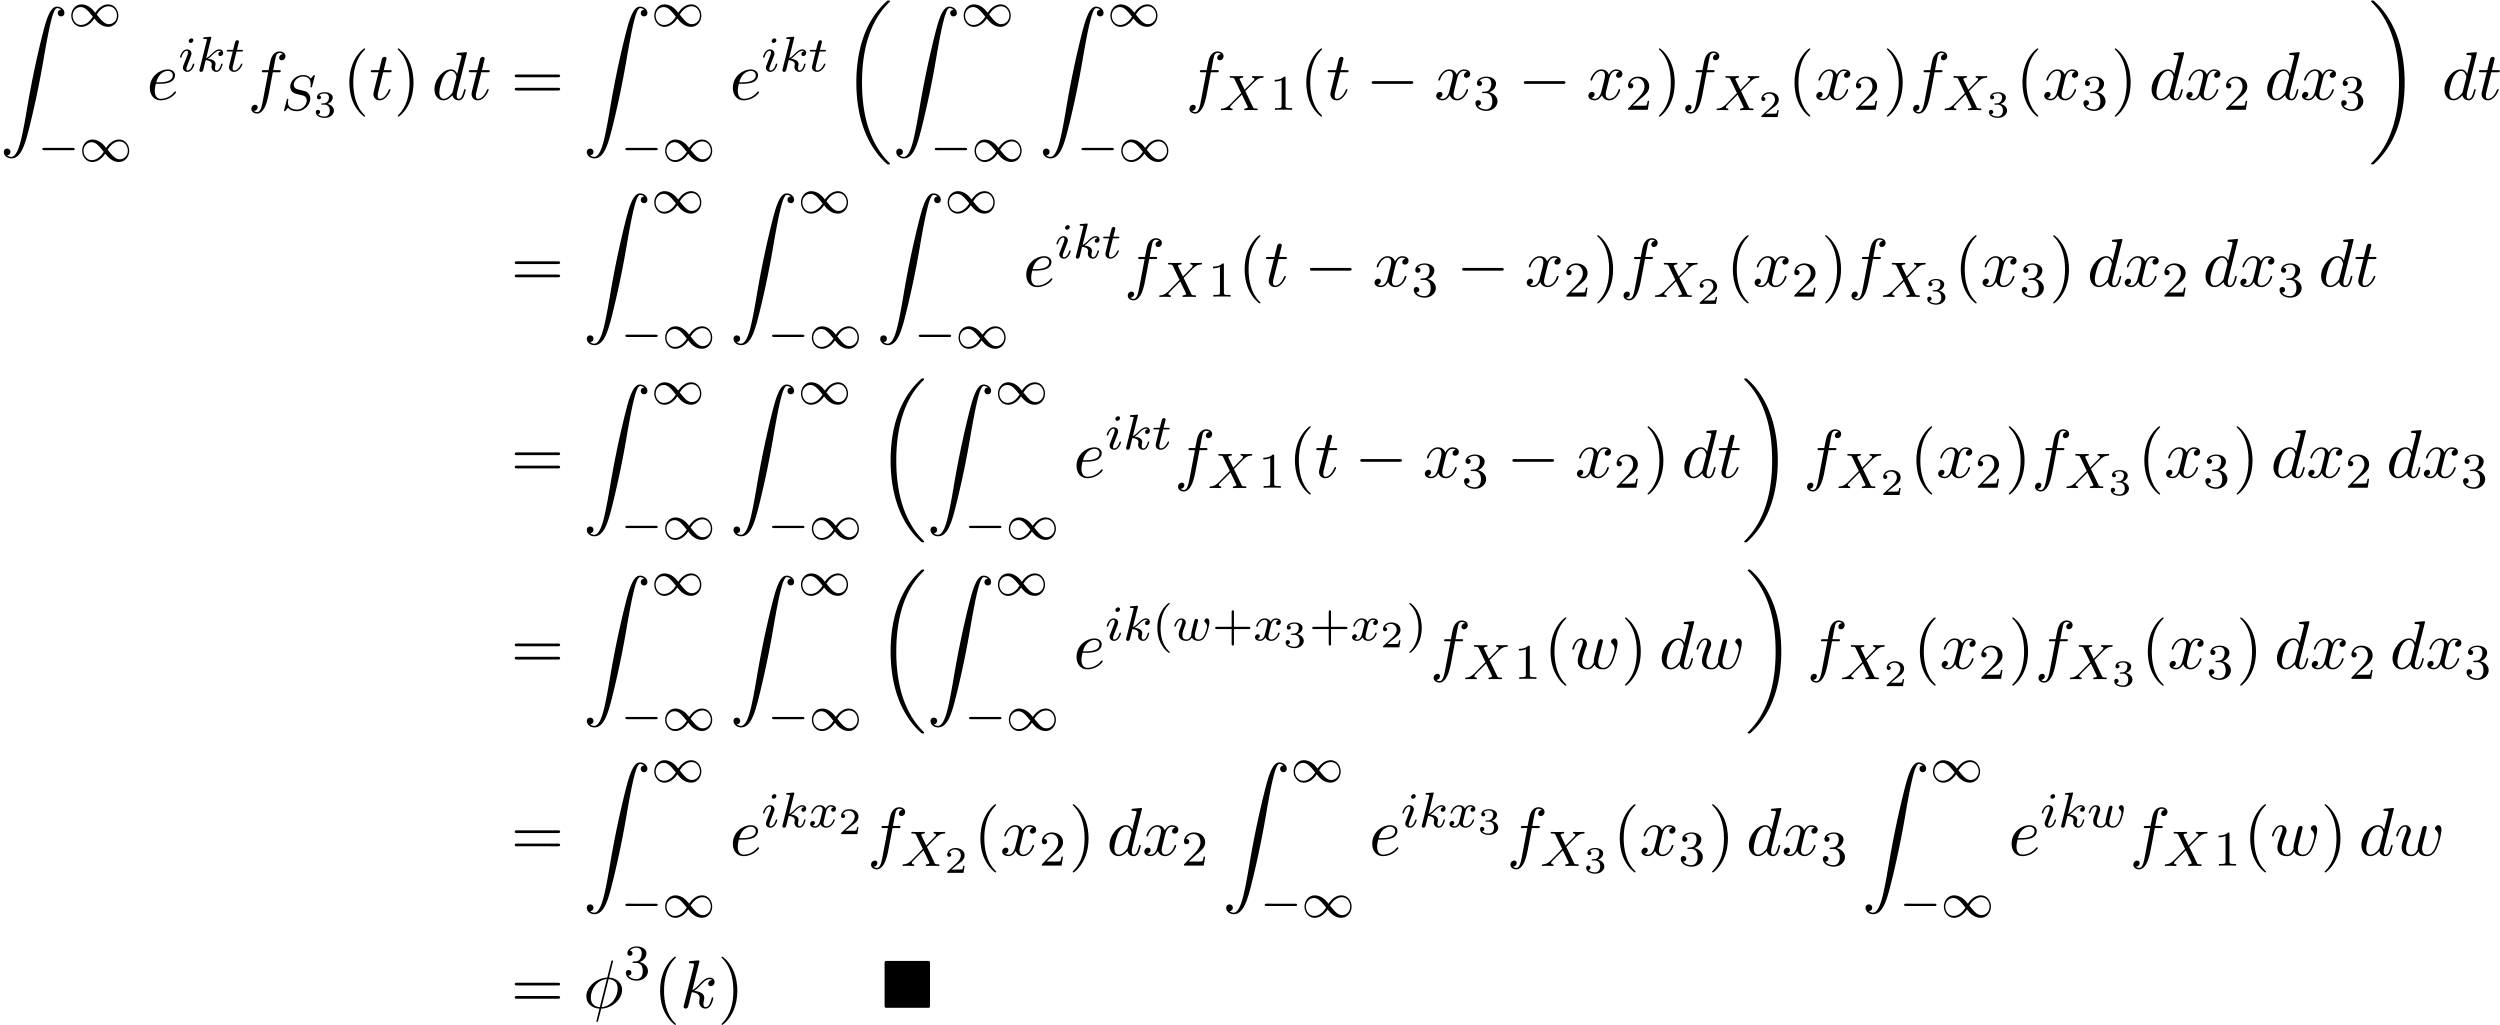 <svg xmlns="http://www.w3.org/2000/svg" xmlns:xlink="http://www.w3.org/1999/xlink" width="668" height="274" viewBox="1872.02 1483.128 399.303 163.786"><defs><path id="g7-40" d="M2.654 1.993c.064 0 .16 0 .16-.096 0-.032-.009-.04-.112-.144C1.61.725 1.339-.757 1.339-1.993c0-2.295.948-3.37 1.355-3.738.111-.103.12-.111.12-.15s-.032-.097-.112-.097c-.128 0-.526.407-.59.479C1.044-4.384.821-2.95.821-1.993c0 1.786.75 3.22 1.833 3.986"/><path id="g7-41" d="M2.463-1.993c0-.757-.128-1.665-.622-2.606-.39-.733-1.116-1.379-1.26-1.379-.079 0-.103.056-.103.096 0 .032 0 .048.096.144 1.116 1.06 1.37 2.518 1.37 3.745C1.945.295.997 1.38.59 1.745c-.104.104-.112.112-.112.152s.024.096.104.096c.127 0 .526-.407.59-.479C2.24.4 2.462-1.036 2.462-1.993"/><path id="g7-43" d="M3.475-1.81h2.343c.112 0 .287 0 .287-.183s-.175-.183-.287-.183H3.475v-2.351c0-.112 0-.287-.183-.287s-.184.175-.184.287v2.351H.758c-.112 0-.288 0-.288.183s.176.184.287.184h2.351V.542c0 .112 0 .287.184.287s.183-.175.183-.287z"/><path id="g7-49" d="M2.503-5.077c0-.215-.016-.223-.232-.223-.326.319-.749.51-1.506.51v.263c.215 0 .646 0 1.108-.215v4.088c0 .295-.024.391-.781.391H.813V0c.327-.024 1.012-.024 1.37-.024s1.053 0 1.38.024v-.263h-.28c-.756 0-.78-.096-.78-.39z"/><path id="g7-50" d="M2.248-1.626c.127-.12.462-.382.59-.494.494-.454.964-.893.964-1.618 0-.948-.797-1.562-1.794-1.562-.956 0-1.586.725-1.586 1.434 0 .391.311.447.423.447a.41.41 0 0 0 .414-.423c0-.414-.398-.414-.494-.414a1.23 1.23 0 0 1 1.156-.781c.741 0 1.124.63 1.124 1.299 0 .829-.582 1.435-1.523 2.399L.518-.303C.422-.215.422-.199.422 0h3.149l.23-1.427h-.246c-.024.16-.088.558-.184.71-.047.063-.653.063-.78.063H1.17z"/><path id="g7-51" d="M2.016-2.662c.63 0 1.029.462 1.029 1.3 0 .995-.566 1.29-.989 1.29-.438 0-1.036-.16-1.315-.582.287 0 .486-.183.486-.446a.423.423 0 0 0-.438-.438c-.215 0-.438.135-.438.454 0 .757.813 1.251 1.721 1.251 1.06 0 1.801-.733 1.801-1.53 0-.661-.526-1.267-1.339-1.442.63-.224 1.1-.766 1.1-1.403S2.917-5.3 2.088-5.3C1.235-5.3.59-4.838.59-4.232c0 .295.199.422.406.422a.39.39 0 0 0 .407-.406c0-.295-.255-.407-.43-.415.334-.438.948-.462 1.091-.462.207 0 .813.064.813.885 0 .558-.23.892-.343 1.02-.239.247-.422.263-.908.295-.152.008-.215.016-.215.12 0 .111.071.111.207.111z"/><path id="g0-4" d="M7.865-7.113c0-.338-.032-.382-.381-.382H.993c-.338 0-.382.033-.382.382v6.72c0 .35.033.393.393.393h6.469c.36 0 .392-.033.392-.382z"/><path id="g8-40" d="M3.61 2.618c0-.033 0-.054-.185-.24-1.363-1.374-1.712-3.436-1.712-5.105 0-1.898.414-3.797 1.756-5.16.142-.131.142-.153.142-.186 0-.076-.044-.109-.11-.109-.108 0-1.09.742-1.734 2.127-.556 1.2-.687 2.411-.687 3.328 0 .85.12 2.17.72 3.403.655 1.342 1.593 2.051 1.702 2.051.065 0 .109-.032.109-.109"/><path id="g8-41" d="M3.153-2.727c0-.851-.12-2.171-.72-3.404C1.778-7.473.84-8.18.73-8.18c-.066 0-.11.043-.11.108 0 .033 0 .055.208.251C1.9-6.742 2.52-5.007 2.52-2.727c0 1.865-.404 3.785-1.756 5.16-.142.13-.142.152-.142.185 0 .066.043.11.109.11.109 0 1.09-.743 1.734-2.128.557-1.2.688-2.41.688-3.327"/><path id="g8-61" d="M7.495-3.567c.163 0 .37 0 .37-.218s-.207-.219-.36-.219H.971c-.153 0-.36 0-.36.219s.207.218.37.218zm.01 2.116c.153 0 .36 0 .36-.218s-.207-.218-.37-.218H.982c-.164 0-.371 0-.371.218s.207.218.36.218z"/><path id="g3-0" d="M7.19-2.51c.185 0 .38 0 .38-.217s-.195-.218-.38-.218H1.286c-.185 0-.382 0-.382.218s.197.218.382.218z"/><path id="g2-0" d="M5.571-1.81c.128 0 .303 0 .303-.183s-.175-.183-.303-.183H1.004c-.127 0-.303 0-.303.183s.176.184.303.184z"/><path id="g2-49" d="M4.304-2.184c-.47-.566-.534-.63-.813-.837-.367-.279-.853-.494-1.379-.494-.972 0-1.642.853-1.642 1.801C.47-.78 1.132.08 2.08.08c.654 0 1.419-.343 2.08-1.331.47.566.534.63.813.837.367.279.853.494 1.38.494.972 0 1.641-.853 1.641-1.802 0-.932-.661-1.793-1.61-1.793-.653 0-1.419.343-2.08 1.331m.239.295c.303-.502.956-1.323 1.897-1.323.853 0 1.33.773 1.33 1.49 0 .774-.589 1.371-1.29 1.371S5.308-.933 4.543-1.889m-.622.343c-.303.502-.956 1.323-1.897 1.323-.852 0-1.33-.773-1.33-1.49 0-.774.59-1.371 1.29-1.371s1.172.581 1.937 1.538"/><path id="g1-18" d="M7.636 25.625c0-.043-.021-.065-.043-.098a12.2 12.2 0 0 1-1.866-2.312c-1.756-2.815-2.552-6.36-2.552-10.56 0-2.935.392-6.72 2.192-9.971A12.5 12.5 0 0 1 7.604-.24c.032-.033.032-.055.032-.087 0-.11-.076-.11-.229-.11s-.174 0-.338.164c-3.654 3.328-4.8 8.324-4.8 12.917 0 4.287.982 8.607 3.753 11.869.218.25.633.698 1.08 1.09.13.132.153.132.305.132s.23 0 .23-.11"/><path id="g1-19" d="M5.75 12.655c0-4.288-.983-8.608-3.754-11.87a12 12 0 0 0-1.08-1.09C.786-.436.764-.436.611-.436c-.131 0-.23 0-.23.109 0 .043.044.087.066.109C.83.175 1.56.905 2.291 2.084c1.756 2.814 2.553 6.36 2.553 10.56 0 2.934-.393 6.72-2.193 9.97a12.5 12.5 0 0 1-2.226 2.913c-.021.033-.043.066-.043.098 0 .11.098.11.229.11.153 0 .174 0 .338-.164 3.655-3.327 4.8-8.324 4.8-12.916"/><path id="g1-90" d="M1.135 23.75c.349-.023.534-.263.534-.535a.51.51 0 0 0-.524-.535c-.261 0-.534.164-.534.545 0 .557.545 1.015 1.21 1.015 1.659 0 2.28-2.553 3.055-5.716.84-3.448 1.55-6.928 2.139-10.43.403-2.323.807-4.505 1.178-5.912.13-.535.502-1.942.927-1.942.338 0 .61.207.655.25-.36.023-.546.263-.546.535 0 .36.273.535.524.535.262 0 .534-.164.534-.545C10.287.425 9.698 0 9.098 0c-.829 0-1.44 1.19-2.04 3.415-.033.12-1.516 5.596-2.716 12.73-.284 1.67-.6 3.491-.96 5.008C3.185 21.949 2.684 24 1.8 24c-.393 0-.655-.25-.665-.25"/><path id="g4-83" d="M5.348-5.396c.008-.032.024-.08.024-.12 0-.055-.048-.095-.104-.095s-.071.016-.16.112c-.087.103-.294.358-.382.454-.31-.454-.813-.566-1.22-.566-1.107 0-2.055.933-2.055 1.841 0 .462.247.733.286.79.263.278.495.342 1.068.477.28.072.295.072.527.128s.74.183.74.845c0 .693-.685 1.434-1.522 1.434-.518 0-1.466-.159-1.466-1.147 0-.024 0-.192.048-.383l.008-.08c0-.095-.088-.103-.12-.103-.103 0-.111.032-.151.215l-.327 1.3a5 5 0 0 0-.088.357c0 .064.048.103.104.103S.622.16.709.056l.383-.447c.183.24.638.558 1.442.558 1.156 0 2.105-1.044 2.105-2 0-.367-.12-.654-.335-.877-.24-.263-.502-.327-.877-.422-.231-.056-.542-.128-.725-.176-.24-.055-.686-.215-.686-.773 0-.621.67-1.29 1.483-1.29.717 0 1.211.374 1.211 1.235 0 .19-.032.358-.032.39 0 .096.072.112.128.112.096 0 .104-.032.135-.16z"/><path id="g4-88" d="M4.16-3.045c.383-.39 1.515-1.554 1.706-1.705.335-.255.534-.399 1.108-.43.048-.009.111-.048.111-.152 0-.072-.071-.112-.111-.112-.08 0-.128.024-.75.024-.597 0-.812-.024-.852-.024-.032 0-.16 0-.16.152 0 .008 0 .103.12.111.056.008.271.024.271.208a.33.33 0 0 1-.096.207l-.024.04c-.023.024-.023.04-.103.111L4.049-3.268l-.813-1.69c.111-.19.35-.215.446-.223.04 0 .152-.008.152-.143 0-.072-.056-.12-.128-.12-.08 0-.382.016-.462.016-.048.008-.343.008-.51.008-.741 0-.837-.024-.909-.024-.032 0-.16 0-.16.152 0 .111.104.111.232.111.398 0 .47.08.542.232l1.06 2.231-1.634 1.666c-.478.478-.853.757-1.419.789-.095.008-.191.008-.191.151 0 .048.04.112.12.112.055 0 .143-.024.749-.024.574 0 .82.024.853.024.04 0 .159 0 .159-.151 0-.016-.008-.104-.128-.112-.151-.008-.263-.064-.263-.207 0-.128.096-.231.216-.35.135-.152.55-.567.837-.846.183-.183.63-.645.812-.82l.917 1.904c.04.08.04.088.04.096 0 .072-.167.207-.43.223-.056 0-.16.008-.16.151 0 .008.008.112.136.112.08 0 .374-.016.454-.024h.51c.733 0 .845.024.917.024.031 0 .151 0 .151-.151 0-.112-.104-.112-.223-.112-.43 0-.478-.096-.534-.215z"/><path id="g4-105" d="M2.375-4.973c0-.176-.127-.303-.31-.303-.208 0-.44.191-.44.43 0 .176.128.303.312.303.207 0 .438-.191.438-.43M1.211-2.048l-.43 1.1c-.04.12-.08.215-.08.35 0 .39.303.678.726.678.773 0 1.1-1.116 1.1-1.22 0-.08-.064-.103-.12-.103-.096 0-.112.055-.136.135-.183.638-.51.965-.828.965-.096 0-.192-.04-.192-.256 0-.19.056-.334.16-.581q.118-.323.247-.646l.247-.645c.072-.184.167-.43.167-.566 0-.399-.319-.678-.725-.678-.773 0-1.108 1.116-1.108 1.22 0 .071.056.103.12.103.103 0 .111-.048.135-.127.223-.757.59-.973.829-.973.112 0 .191.04.191.263 0 .08-.008.192-.087.43z"/><path id="g4-107" d="M2.327-5.292a1 1 0 0 0 .032-.128c0-.04-.032-.111-.127-.111-.032 0-.28.024-.463.04l-.446.031c-.175.016-.255.024-.255.168 0 .111.112.111.207.111.383 0 .383.048.383.12 0 .024 0 .04-.04.183L.486-.343c-.032.12-.032.168-.032.176 0 .135.112.247.263.247.271 0 .335-.255.367-.367.08-.335.287-1.18.375-1.514.438.048.972.199.972.653 0 .04 0 .08-.016.16-.024.103-.04.215-.04.255 0 .47.35.813.813.813.335 0 .542-.247.646-.399.19-.295.318-.773.318-.82 0-.08-.063-.104-.12-.104-.095 0-.11.047-.143.19-.103.376-.31.91-.685.91-.207 0-.255-.176-.255-.391 0-.104.008-.2.048-.383.008-.031.04-.159.04-.247 0-.653-.821-.797-1.228-.852.295-.176.566-.447.662-.55.438-.43.797-.726 1.18-.726.103 0 .199.024.262.104-.43.056-.43.43-.43.438 0 .176.135.295.31.295.216 0 .455-.175.455-.502 0-.27-.191-.558-.59-.558-.462 0-.876.35-1.33.805-.463.454-.662.542-.79.598z"/><path id="g4-116" d="M1.761-3.172h.781c.152 0 .248 0 .248-.152 0-.111-.104-.111-.24-.111h-.725l.287-1.132c.032-.12.032-.16.032-.167 0-.168-.128-.247-.263-.247-.271 0-.327.215-.415.574l-.247.972H.454c-.151 0-.255 0-.255.151 0 .112.104.112.24.112h.717L.677-1.26c-.047.199-.12.478-.12.59 0 .478.391.749.814.749.853 0 1.339-1.124 1.339-1.22 0-.087-.072-.103-.12-.103-.087 0-.095.032-.151.151-.16.383-.558.949-1.044.949-.168 0-.263-.112-.263-.375 0-.151.024-.24.048-.343z"/><path id="g4-119" d="M3.905-2.606c.048-.192.136-.534.136-.582 0-.2-.16-.247-.255-.247-.28 0-.327.2-.423.566-.103.414-.135.566-.255 1.02-.071.303-.167.677-.167.909 0 .04.008.103.008.143 0 .008-.215.654-.741.654-.32 0-.678-.128-.678-.718 0-.39.184-.908.439-1.554.08-.207.103-.279.103-.422 0-.439-.35-.678-.717-.678-.79 0-1.116 1.124-1.116 1.22 0 .071.056.103.12.103.103 0 .111-.048.135-.127.207-.694.55-.973.837-.973.12 0 .191.08.191.263 0 .168-.063.351-.12.495-.31.797-.454 1.219-.454 1.57 0 .813.67 1.044 1.228 1.044.127 0 .542 0 .869-.526.223.43.725.526 1.068.526.717 0 1.052-.67 1.195-.949.255-.518.534-1.562.534-2.032 0-.622-.359-.622-.39-.622-.192 0-.415.207-.415.415 0 .111.048.175.104.215.087.08.326.279.326.67 0 .23-.223.988-.446 1.402-.223.399-.486.678-.885.678-.35 0-.621-.184-.621-.694 0-.207.056-.43.167-.877z"/><path id="g4-120" d="M3.993-3.18a.46.46 0 0 0-.367.43c0 .176.136.295.311.295s.447-.135.447-.478c0-.454-.503-.582-.797-.582-.375 0-.678.263-.861.574-.176-.422-.59-.574-.917-.574-.869 0-1.355.996-1.355 1.22 0 .071.056.103.12.103.095 0 .111-.04.135-.135.184-.582.662-.965 1.076-.965.311 0 .463.224.463.51 0 .16-.096.526-.16.782-.056.23-.231.94-.27 1.091-.112.43-.4.766-.758.766-.032 0-.24 0-.406-.112.366-.088.366-.422.366-.43C1.02-.87.877-.98.701-.98c-.215 0-.446.183-.446.486 0 .366.39.574.797.574.422 0 .717-.32.86-.574.176.39.543.574.925.574.87 0 1.347-.997 1.347-1.22 0-.08-.063-.103-.12-.103-.095 0-.11.055-.135.135-.16.534-.613.965-1.076.965-.263 0-.454-.176-.454-.51 0-.16.048-.343.16-.79.055-.239.23-.94.27-1.091.112-.415.39-.758.75-.758.04 0 .247 0 .414.112"/><path id="g6-50" d="M3.216-1.118h-.221c-.012.084-.072.478-.162.544-.041.036-.526.036-.61.036H1.107l.765-.622c.203-.161.735-.544.92-.723.18-.18.425-.484.425-.909 0-.747-.676-1.183-1.477-1.183-.77 0-1.309.508-1.309 1.07 0 .305.257.34.323.34.15 0 .323-.107.323-.322 0-.132-.078-.323-.34-.323.137-.305.501-.532.914-.532.627 0 .962.466.962.95 0 .425-.28.861-.7 1.244L.497-.251C.436-.191.43-.185.43 0h2.6z"/><path id="g6-51" d="M1.757-1.985c.509 0 .85.341.85.95 0 .658-.395.945-.832.945C1.614-.09.998-.126.73-.472c.233-.024.329-.18.329-.341a.326.326 0 0 0-.34-.34c-.162 0-.341.1-.341.352 0 .592.657.927 1.416.927.885 0 1.477-.568 1.477-1.16 0-.436-.335-.897-1.046-1.076.472-.156.854-.538.854-1.028 0-.478-.561-.837-1.279-.837-.7 0-1.231.323-1.231.813 0 .257.197.329.317.329a.307.307 0 0 0 .316-.317c0-.185-.131-.293-.292-.317.28-.31.825-.31.878-.31.305 0 .688.143.688.639 0 .329-.186.902-.783.938-.108.006-.27.018-.323.018-.06.006-.126.012-.126.102 0 .095.066.095.168.095z"/><path id="g5-30" d="M4.767-7.31c0-.02.033-.14.033-.152s0-.109-.13-.109c-.11 0-.12.033-.165.218l-.632 2.52C2.138-4.778.535-3.327.535-1.843.535-.808 1.298.054 2.629.13c-.087.338-.164.687-.25 1.025-.132.513-.24.928-.24.96 0 .11.076.12.13.12s.076-.01.11-.043c.021-.022.086-.284.12-.437L2.912.131C4.669.076 6.25-1.396 6.25-2.86c0-.861-.578-1.865-2.095-1.974zM2.684-.11c-.655-.032-1.44-.414-1.44-1.505 0-1.309.938-2.836 2.563-2.978zM4.09-4.592c.829.044 1.45.546 1.45 1.506C5.542-1.8 4.605-.24 2.968-.11z"/><path id="g5-100" d="M5.63-7.45c0-.012 0-.12-.143-.12-.163 0-1.2.097-1.385.12-.087.01-.153.065-.153.206 0 .131.098.131.262.131.524 0 .545.077.545.186l-.032.218-.655 2.585c-.196-.403-.513-.698-1.004-.698C1.79-4.822.436-3.218.436-1.625.436-.6 1.036.12 1.887.12c.218 0 .764-.044 1.418-.818.088.458.47.818.993.818.382 0 .633-.25.807-.6.186-.393.328-1.058.328-1.08 0-.11-.098-.11-.131-.11-.11 0-.12.045-.153.197-.185.71-.382 1.353-.829 1.353-.295 0-.327-.284-.327-.502 0-.262.022-.338.065-.523zM3.36-1.299c-.055.196-.055.218-.218.403-.48.6-.927.775-1.233.775-.545 0-.698-.6-.698-1.025 0-.546.349-1.888.6-2.39.338-.643.829-1.047 1.265-1.047.71 0 .862.895.862.96s-.022.131-.033.186z"/><path id="g5-101" d="M2.04-2.52c.316 0 1.124-.022 1.67-.25.763-.328.817-.972.817-1.125 0-.48-.414-.927-1.167-.927-1.21 0-2.858 1.058-2.858 2.967C.502-.742 1.145.12 2.215.12c1.56 0 2.476-1.156 2.476-1.287 0-.066-.066-.142-.131-.142-.055 0-.076.022-.142.109C3.556-.12 2.368-.12 2.236-.12c-.85 0-.949-.916-.949-1.265 0-.131.011-.47.175-1.135zm-.513-.24c.426-1.658 1.55-1.822 1.833-1.822.513 0 .807.317.807.687 0 1.135-1.745 1.135-2.192 1.135z"/><path id="g5-102" d="M4.004-4.364h.938c.218 0 .327 0 .327-.218 0-.12-.109-.12-.294-.12h-.906l.23-1.243c.043-.23.196-1.004.261-1.135.098-.207.284-.37.513-.37.043 0 .327 0 .534.195a.604.604 0 0 0-.589.59c0 .25.197.381.404.381.283 0 .6-.24.6-.654 0-.502-.502-.753-.95-.753-.37 0-1.057.196-1.385 1.276-.065.23-.098.339-.36 1.713h-.752c-.208 0-.328 0-.328.207 0 .131.098.131.306.131h.72l-.818 4.31c-.197 1.058-.382 2.05-.95 2.05-.043 0-.316 0-.523-.196a.59.59 0 0 0 .6-.59c0-.25-.197-.38-.404-.38-.283 0-.6.24-.6.654 0 .49.48.752.927.752.6 0 1.037-.643 1.233-1.058.35-.687.6-2.007.611-2.083z"/><path id="g5-107" d="M3.13-7.45c0-.012 0-.12-.14-.12-.252 0-1.048.086-1.332.108-.087.011-.207.022-.207.218 0 .131.098.131.262.131.523 0 .545.077.545.186l-.033.218L.644-.425C.6-.273.6-.251.6-.185.6.065.818.12.916.12a.45.45 0 0 0 .371-.23c.055-.097.546-2.115.611-2.388.371.033 1.266.207 1.266.927 0 .076 0 .12-.033.23a2.4 2.4 0 0 0-.044.381c0 .644.437 1.08 1.004 1.08.327 0 .622-.175.862-.578.272-.48.392-1.08.392-1.102 0-.11-.098-.11-.13-.11-.11 0-.12.045-.153.197-.218.797-.47 1.353-.95 1.353-.207 0-.348-.12-.348-.513 0-.185.043-.436.087-.61.044-.186.044-.23.044-.339 0-.709-.688-1.025-1.615-1.145.338-.197.687-.546.938-.808.524-.578 1.026-1.047 1.56-1.047.066 0 .077 0 .098.011.131.022.142.022.23.087.021.011.021.022.043.044a.617.617 0 0 0-.622.59c0 .174.12.38.415.38.283 0 .6-.24.6-.665 0-.327-.251-.687-.742-.687-.305 0-.807.087-1.593.96-.37.415-.796.851-1.21 1.015z"/><path id="g5-116" d="M2.247-4.364h1.026c.218 0 .327 0 .327-.218 0-.12-.11-.12-.305-.12h-.96c.392-1.549.447-1.767.447-1.833 0-.185-.131-.294-.317-.294-.032 0-.338.01-.436.393l-.425 1.734H.578c-.218 0-.327 0-.327.207 0 .131.087.131.305.131h.96C.731-1.265.687-1.08.687-.884c0 .59.415 1.004 1.004 1.004 1.113 0 1.734-1.593 1.734-1.68 0-.11-.087-.11-.13-.11-.099 0-.11.034-.164.154C2.66-.382 2.084-.12 1.713-.12c-.23 0-.338-.142-.338-.502 0-.262.021-.338.065-.523z"/><path id="g5-119" d="M5.04-3.698c.055-.24.164-.644.164-.71 0-.196-.153-.294-.317-.294a.45.45 0 0 0-.403.306c-.033.076-.546 2.16-.622 2.443a3 3 0 0 0-.098.72c0 .12 0 .142.01.197-.25.578-.578.916-1.003.916-.873 0-.873-.807-.873-.993 0-.349.055-.774.567-2.116.12-.327.186-.48.186-.698a.87.87 0 0 0-.895-.895C.72-4.822.316-3.24.316-3.142c0 .11.11.11.131.11.11 0 .12-.023.175-.197.294-1.015.72-1.353 1.102-1.353.098 0 .272.011.272.36 0 .273-.12.578-.196.764-.48 1.287-.61 1.789-.61 2.203C1.19-.262 1.92.12 2.737.12c.186 0 .698 0 1.135-.764.283.699 1.036.764 1.363.764.819 0 1.299-.687 1.582-1.342.371-.85.72-2.313.72-2.836 0-.6-.294-.764-.48-.764-.273 0-.545.284-.545.524 0 .142.065.207.163.294.12.12.393.404.393.928 0 .37-.316 1.44-.6 1.996-.284.578-.665.96-1.2.96-.513 0-.807-.327-.807-.95 0-.305.076-.643.12-.795z"/><path id="g5-120" d="M3.644-3.295c.065-.283.316-1.287 1.08-1.287.054 0 .316 0 .545.142-.305.055-.524.327-.524.59 0 .174.12.38.415.38.24 0 .59-.195.59-.632 0-.567-.645-.72-1.015-.72-.633 0-1.015.578-1.146.83-.273-.72-.862-.83-1.178-.83-1.135 0-1.756 1.407-1.756 1.68 0 .11.109.11.13.11.088 0 .12-.023.142-.12.371-1.157 1.091-1.43 1.462-1.43.207 0 .59.098.59.731 0 .338-.186 1.07-.59 2.596C2.215-.578 1.833-.12 1.353-.12c-.066 0-.317 0-.546-.142.273-.054.513-.283.513-.589 0-.294-.24-.382-.404-.382-.327 0-.6.284-.6.633 0 .502.546.72 1.026.72.72 0 1.113-.764 1.145-.83.131.405.524.83 1.178.83 1.124 0 1.746-1.407 1.746-1.68 0-.11-.098-.11-.131-.11-.098 0-.12.045-.142.12-.36 1.168-1.102 1.43-1.45 1.43-.426 0-.6-.35-.6-.72 0-.24.065-.48.185-.96z"/></defs><g id="page1"><use xlink:href="#g1-90" x="1872.02" y="1484.186"/><use xlink:href="#g2-49" x="1882.929" y="1487.34"/><use xlink:href="#g2-0" x="1878.08" y="1508.926"/><use xlink:href="#g2-49" x="1884.667" y="1508.926"/><use xlink:href="#g5-101" x="1895.452" y="1499.034"/><use xlink:href="#g4-105" x="1900.531" y="1494.53"/><use xlink:href="#g4-107" x="1903.414" y="1494.53"/><use xlink:href="#g4-116" x="1908.036" y="1494.53"/><use xlink:href="#g5-102" x="1911.592" y="1499.034"/><use xlink:href="#g4-83" x="1916.933" y="1500.723"/><use xlink:href="#g6-51" x="1922.083" y="1501.83"/><use xlink:href="#g8-40" x="1926.732" y="1499.034"/><use xlink:href="#g5-116" x="1930.975" y="1499.034"/><use xlink:href="#g8-41" x="1934.914" y="1499.034"/><use xlink:href="#g5-100" x="1940.975" y="1499.034"/><use xlink:href="#g5-116" x="1946.653" y="1499.034"/><use xlink:href="#g8-61" x="1953.622" y="1499.034"/><use xlink:href="#g1-90" x="1965.138" y="1484.186"/><use xlink:href="#g2-49" x="1976.047" y="1487.34"/><use xlink:href="#g2-0" x="1971.198" y="1508.926"/><use xlink:href="#g2-49" x="1977.785" y="1508.926"/><use xlink:href="#g5-101" x="1988.569" y="1499.034"/><use xlink:href="#g4-105" x="1993.649" y="1494.53"/><use xlink:href="#g4-107" x="1996.532" y="1494.53"/><use xlink:href="#g4-116" x="2001.154" y="1494.53"/><use xlink:href="#g1-18" x="2006.528" y="1483.652"/><use xlink:href="#g1-90" x="2014.558" y="1484.186"/><use xlink:href="#g2-49" x="2025.467" y="1487.34"/><use xlink:href="#g2-0" x="2020.619" y="1508.926"/><use xlink:href="#g2-49" x="2027.205" y="1508.926"/><use xlink:href="#g1-90" x="2037.99" y="1484.186"/><use xlink:href="#g2-49" x="2048.899" y="1487.34"/><use xlink:href="#g2-0" x="2044.051" y="1508.926"/><use xlink:href="#g2-49" x="2050.637" y="1508.926"/><use xlink:href="#g5-102" x="2061.422" y="1499.034"/><use xlink:href="#g4-88" x="2066.763" y="1500.723"/><use xlink:href="#g7-49" x="2074.848" y="1500.67"/><use xlink:href="#g8-40" x="2079.58" y="1499.034"/><use xlink:href="#g5-116" x="2083.823" y="1499.034"/><use xlink:href="#g3-0" x="2090.186" y="1499.034"/><use xlink:href="#g5-120" x="2101.095" y="1499.034"/><use xlink:href="#g7-51" x="2107.33" y="1500.67"/><use xlink:href="#g3-0" x="2114.487" y="1499.034"/><use xlink:href="#g5-120" x="2125.396" y="1499.034"/><use xlink:href="#g7-50" x="2131.631" y="1500.67"/><use xlink:href="#g8-41" x="2136.363" y="1499.034"/><use xlink:href="#g5-102" x="2140.605" y="1499.034"/><use xlink:href="#g4-88" x="2145.946" y="1500.723"/><use xlink:href="#g6-50" x="2152.911" y="1501.83"/><use xlink:href="#g8-40" x="2157.56" y="1499.034"/><use xlink:href="#g5-120" x="2161.803" y="1499.034"/><use xlink:href="#g7-50" x="2168.038" y="1500.67"/><use xlink:href="#g8-41" x="2172.77" y="1499.034"/><use xlink:href="#g5-102" x="2177.012" y="1499.034"/><use xlink:href="#g4-88" x="2182.353" y="1500.723"/><use xlink:href="#g6-51" x="2189.318" y="1501.83"/><use xlink:href="#g8-40" x="2193.967" y="1499.034"/><use xlink:href="#g5-120" x="2198.21" y="1499.034"/><use xlink:href="#g7-51" x="2204.445" y="1500.67"/><use xlink:href="#g8-41" x="2209.177" y="1499.034"/><use xlink:href="#g5-100" x="2215.238" y="1499.034"/><use xlink:href="#g5-120" x="2220.916" y="1499.034"/><use xlink:href="#g7-50" x="2227.151" y="1500.67"/><use xlink:href="#g5-100" x="2233.701" y="1499.034"/><use xlink:href="#g5-120" x="2239.379" y="1499.034"/><use xlink:href="#g7-51" x="2245.614" y="1500.67"/><use xlink:href="#g1-19" x="2250.346" y="1483.652"/><use xlink:href="#g5-100" x="2262.013" y="1499.034"/><use xlink:href="#g5-116" x="2267.691" y="1499.034"/><use xlink:href="#g8-61" x="1953.622" y="1528.867"/><use xlink:href="#g1-90" x="1965.138" y="1514.018"/><use xlink:href="#g2-49" x="1976.047" y="1517.173"/><use xlink:href="#g2-0" x="1971.198" y="1538.759"/><use xlink:href="#g2-49" x="1977.785" y="1538.759"/><use xlink:href="#g1-90" x="1988.569" y="1514.018"/><use xlink:href="#g2-49" x="1999.478" y="1517.173"/><use xlink:href="#g2-0" x="1994.63" y="1538.759"/><use xlink:href="#g2-49" x="2001.216" y="1538.759"/><use xlink:href="#g1-90" x="2012.001" y="1514.018"/><use xlink:href="#g2-49" x="2022.91" y="1517.173"/><use xlink:href="#g2-0" x="2018.062" y="1538.759"/><use xlink:href="#g2-49" x="2024.648" y="1538.759"/><use xlink:href="#g5-101" x="2035.433" y="1528.867"/><use xlink:href="#g4-105" x="2040.512" y="1524.363"/><use xlink:href="#g4-107" x="2043.396" y="1524.363"/><use xlink:href="#g4-116" x="2048.017" y="1524.363"/><use xlink:href="#g5-102" x="2051.573" y="1528.867"/><use xlink:href="#g4-88" x="2056.914" y="1530.556"/><use xlink:href="#g7-49" x="2064.999" y="1530.503"/><use xlink:href="#g8-40" x="2069.732" y="1528.867"/><use xlink:href="#g5-116" x="2073.974" y="1528.867"/><use xlink:href="#g3-0" x="2080.338" y="1528.867"/><use xlink:href="#g5-120" x="2091.247" y="1528.867"/><use xlink:href="#g7-51" x="2097.482" y="1530.503"/><use xlink:href="#g3-0" x="2104.638" y="1528.867"/><use xlink:href="#g5-120" x="2115.547" y="1528.867"/><use xlink:href="#g7-50" x="2121.782" y="1530.503"/><use xlink:href="#g8-41" x="2126.514" y="1528.867"/><use xlink:href="#g5-102" x="2130.757" y="1528.867"/><use xlink:href="#g4-88" x="2136.098" y="1530.556"/><use xlink:href="#g6-50" x="2143.063" y="1531.663"/><use xlink:href="#g8-40" x="2147.712" y="1528.867"/><use xlink:href="#g5-120" x="2151.954" y="1528.867"/><use xlink:href="#g7-50" x="2158.189" y="1530.503"/><use xlink:href="#g8-41" x="2162.921" y="1528.867"/><use xlink:href="#g5-102" x="2167.164" y="1528.867"/><use xlink:href="#g4-88" x="2172.505" y="1530.556"/><use xlink:href="#g6-51" x="2179.47" y="1531.663"/><use xlink:href="#g8-40" x="2184.119" y="1528.867"/><use xlink:href="#g5-120" x="2188.361" y="1528.867"/><use xlink:href="#g7-51" x="2194.596" y="1530.503"/><use xlink:href="#g8-41" x="2199.329" y="1528.867"/><use xlink:href="#g5-100" x="2205.389" y="1528.867"/><use xlink:href="#g5-120" x="2211.067" y="1528.867"/><use xlink:href="#g7-50" x="2217.302" y="1530.503"/><use xlink:href="#g5-100" x="2223.853" y="1528.867"/><use xlink:href="#g5-120" x="2229.531" y="1528.867"/><use xlink:href="#g7-51" x="2235.765" y="1530.503"/><use xlink:href="#g5-100" x="2242.316" y="1528.867"/><use xlink:href="#g5-116" x="2247.994" y="1528.867"/><use xlink:href="#g8-61" x="1953.622" y="1559.393"/><use xlink:href="#g1-90" x="1965.138" y="1544.544"/><use xlink:href="#g2-49" x="1976.047" y="1547.699"/><use xlink:href="#g2-0" x="1971.198" y="1569.285"/><use xlink:href="#g2-49" x="1977.785" y="1569.285"/><use xlink:href="#g1-90" x="1988.569" y="1544.544"/><use xlink:href="#g2-49" x="1999.478" y="1547.699"/><use xlink:href="#g2-0" x="1994.63" y="1569.285"/><use xlink:href="#g2-49" x="2001.216" y="1569.285"/><use xlink:href="#g1-18" x="2012.001" y="1544.011"/><use xlink:href="#g1-90" x="2020.031" y="1544.544"/><use xlink:href="#g2-49" x="2030.941" y="1547.699"/><use xlink:href="#g2-0" x="2026.092" y="1569.285"/><use xlink:href="#g2-49" x="2032.679" y="1569.285"/><use xlink:href="#g5-101" x="2043.463" y="1559.393"/><use xlink:href="#g4-105" x="2048.543" y="1554.889"/><use xlink:href="#g4-107" x="2051.426" y="1554.889"/><use xlink:href="#g4-116" x="2056.048" y="1554.889"/><use xlink:href="#g5-102" x="2059.604" y="1559.393"/><use xlink:href="#g4-88" x="2064.945" y="1561.081"/><use xlink:href="#g7-49" x="2073.03" y="1561.029"/><use xlink:href="#g8-40" x="2077.762" y="1559.393"/><use xlink:href="#g5-116" x="2082.004" y="1559.393"/><use xlink:href="#g3-0" x="2088.368" y="1559.393"/><use xlink:href="#g5-120" x="2099.277" y="1559.393"/><use xlink:href="#g7-51" x="2105.512" y="1561.029"/><use xlink:href="#g3-0" x="2112.668" y="1559.393"/><use xlink:href="#g5-120" x="2123.578" y="1559.393"/><use xlink:href="#g7-50" x="2129.812" y="1561.029"/><use xlink:href="#g8-41" x="2134.545" y="1559.393"/><use xlink:href="#g5-100" x="2140.605" y="1559.393"/><use xlink:href="#g5-116" x="2146.283" y="1559.393"/><use xlink:href="#g1-19" x="2150.223" y="1544.011"/><use xlink:href="#g5-102" x="2160.071" y="1559.393"/><use xlink:href="#g4-88" x="2165.412" y="1561.081"/><use xlink:href="#g6-50" x="2172.377" y="1562.188"/><use xlink:href="#g8-40" x="2177.026" y="1559.393"/><use xlink:href="#g5-120" x="2181.269" y="1559.393"/><use xlink:href="#g7-50" x="2187.504" y="1561.029"/><use xlink:href="#g8-41" x="2192.236" y="1559.393"/><use xlink:href="#g5-102" x="2196.478" y="1559.393"/><use xlink:href="#g4-88" x="2201.819" y="1561.081"/><use xlink:href="#g6-51" x="2208.784" y="1562.188"/><use xlink:href="#g8-40" x="2213.433" y="1559.393"/><use xlink:href="#g5-120" x="2217.676" y="1559.393"/><use xlink:href="#g7-51" x="2223.911" y="1561.029"/><use xlink:href="#g8-41" x="2228.643" y="1559.393"/><use xlink:href="#g5-100" x="2234.704" y="1559.393"/><use xlink:href="#g5-120" x="2240.382" y="1559.393"/><use xlink:href="#g7-50" x="2246.616" y="1561.029"/><use xlink:href="#g5-100" x="2253.167" y="1559.393"/><use xlink:href="#g5-120" x="2258.845" y="1559.393"/><use xlink:href="#g7-51" x="2265.08" y="1561.029"/><use xlink:href="#g8-61" x="1953.622" y="1589.919"/><use xlink:href="#g1-90" x="1965.138" y="1575.07"/><use xlink:href="#g2-49" x="1976.047" y="1578.225"/><use xlink:href="#g2-0" x="1971.198" y="1599.811"/><use xlink:href="#g2-49" x="1977.785" y="1599.811"/><use xlink:href="#g1-90" x="1988.569" y="1575.07"/><use xlink:href="#g2-49" x="1999.478" y="1578.225"/><use xlink:href="#g2-0" x="1994.63" y="1599.811"/><use xlink:href="#g2-49" x="2001.216" y="1599.811"/><use xlink:href="#g1-18" x="2012.001" y="1574.537"/><use xlink:href="#g1-90" x="2020.031" y="1575.07"/><use xlink:href="#g2-49" x="2030.941" y="1578.225"/><use xlink:href="#g2-0" x="2026.092" y="1599.811"/><use xlink:href="#g2-49" x="2032.679" y="1599.811"/><use xlink:href="#g5-101" x="2043.463" y="1589.919"/><use xlink:href="#g4-105" x="2048.543" y="1585.414"/><use xlink:href="#g4-107" x="2051.426" y="1585.414"/><use xlink:href="#g7-40" x="2056.048" y="1585.414"/><use xlink:href="#g4-119" x="2059.341" y="1585.414"/><use xlink:href="#g7-43" x="2065.632" y="1585.414"/><use xlink:href="#g4-120" x="2072.219" y="1585.414"/><use xlink:href="#g6-51" x="2076.985" y="1586.521"/><use xlink:href="#g7-43" x="2081.137" y="1585.414"/><use xlink:href="#g4-120" x="2087.723" y="1585.414"/><use xlink:href="#g6-50" x="2092.49" y="1586.521"/><use xlink:href="#g7-41" x="2096.641" y="1585.414"/><use xlink:href="#g5-102" x="2100.432" y="1589.919"/><use xlink:href="#g4-88" x="2105.773" y="1591.607"/><use xlink:href="#g7-49" x="2113.858" y="1591.555"/><use xlink:href="#g8-40" x="2118.591" y="1589.919"/><use xlink:href="#g5-119" x="2122.833" y="1589.919"/><use xlink:href="#g8-41" x="2130.937" y="1589.919"/><use xlink:href="#g5-100" x="2136.997" y="1589.919"/><use xlink:href="#g5-119" x="2142.675" y="1589.919"/><use xlink:href="#g1-19" x="2150.779" y="1574.537"/><use xlink:href="#g5-102" x="2160.627" y="1589.919"/><use xlink:href="#g4-88" x="2165.968" y="1591.607"/><use xlink:href="#g6-50" x="2172.933" y="1592.714"/><use xlink:href="#g8-40" x="2177.582" y="1589.919"/><use xlink:href="#g5-120" x="2181.825" y="1589.919"/><use xlink:href="#g7-50" x="2188.06" y="1591.555"/><use xlink:href="#g8-41" x="2192.792" y="1589.919"/><use xlink:href="#g5-102" x="2197.034" y="1589.919"/><use xlink:href="#g4-88" x="2202.375" y="1591.607"/><use xlink:href="#g6-51" x="2209.34" y="1592.714"/><use xlink:href="#g8-40" x="2213.989" y="1589.919"/><use xlink:href="#g5-120" x="2218.232" y="1589.919"/><use xlink:href="#g7-51" x="2224.467" y="1591.555"/><use xlink:href="#g8-41" x="2229.199" y="1589.919"/><use xlink:href="#g5-100" x="2235.26" y="1589.919"/><use xlink:href="#g5-120" x="2240.938" y="1589.919"/><use xlink:href="#g7-50" x="2247.173" y="1591.555"/><use xlink:href="#g5-100" x="2253.723" y="1589.919"/><use xlink:href="#g5-120" x="2259.401" y="1589.919"/><use xlink:href="#g7-51" x="2265.636" y="1591.555"/><use xlink:href="#g8-61" x="1953.622" y="1619.751"/><use xlink:href="#g1-90" x="1965.138" y="1604.903"/><use xlink:href="#g2-49" x="1976.047" y="1608.058"/><use xlink:href="#g2-0" x="1971.198" y="1629.644"/><use xlink:href="#g2-49" x="1977.785" y="1629.644"/><use xlink:href="#g5-101" x="1988.569" y="1619.751"/><use xlink:href="#g4-105" x="1993.649" y="1615.247"/><use xlink:href="#g4-107" x="1996.532" y="1615.247"/><use xlink:href="#g4-120" x="2001.154" y="1615.247"/><use xlink:href="#g6-50" x="2005.921" y="1616.354"/><use xlink:href="#g5-102" x="2010.57" y="1619.751"/><use xlink:href="#g4-88" x="2015.911" y="1621.44"/><use xlink:href="#g6-50" x="2022.876" y="1622.547"/><use xlink:href="#g8-40" x="2027.525" y="1619.751"/><use xlink:href="#g5-120" x="2031.767" y="1619.751"/><use xlink:href="#g7-50" x="2038.002" y="1621.388"/><use xlink:href="#g8-41" x="2042.734" y="1619.751"/><use xlink:href="#g5-100" x="2048.795" y="1619.751"/><use xlink:href="#g5-120" x="2054.473" y="1619.751"/><use xlink:href="#g7-50" x="2060.708" y="1621.388"/><use xlink:href="#g1-90" x="2067.258" y="1604.903"/><use xlink:href="#g2-49" x="2078.167" y="1608.058"/><use xlink:href="#g2-0" x="2073.319" y="1629.644"/><use xlink:href="#g2-49" x="2079.905" y="1629.644"/><use xlink:href="#g5-101" x="2090.69" y="1619.751"/><use xlink:href="#g4-105" x="2095.77" y="1615.247"/><use xlink:href="#g4-107" x="2098.653" y="1615.247"/><use xlink:href="#g4-120" x="2103.274" y="1615.247"/><use xlink:href="#g6-51" x="2108.041" y="1616.354"/><use xlink:href="#g5-102" x="2112.691" y="1619.751"/><use xlink:href="#g4-88" x="2118.031" y="1621.44"/><use xlink:href="#g6-51" x="2124.996" y="1622.547"/><use xlink:href="#g8-40" x="2129.646" y="1619.751"/><use xlink:href="#g5-120" x="2133.888" y="1619.751"/><use xlink:href="#g7-51" x="2140.123" y="1621.388"/><use xlink:href="#g8-41" x="2144.855" y="1619.751"/><use xlink:href="#g5-100" x="2150.916" y="1619.751"/><use xlink:href="#g5-120" x="2156.594" y="1619.751"/><use xlink:href="#g7-51" x="2162.829" y="1621.388"/><use xlink:href="#g1-90" x="2169.379" y="1604.903"/><use xlink:href="#g2-49" x="2180.288" y="1608.058"/><use xlink:href="#g2-0" x="2175.44" y="1629.644"/><use xlink:href="#g2-49" x="2182.026" y="1629.644"/><use xlink:href="#g5-101" x="2192.811" y="1619.751"/><use xlink:href="#g4-105" x="2197.89" y="1615.247"/><use xlink:href="#g4-107" x="2200.774" y="1615.247"/><use xlink:href="#g4-119" x="2205.395" y="1615.247"/><use xlink:href="#g5-102" x="2212.185" y="1619.751"/><use xlink:href="#g4-88" x="2217.526" y="1621.44"/><use xlink:href="#g7-49" x="2225.611" y="1621.388"/><use xlink:href="#g8-40" x="2230.343" y="1619.751"/><use xlink:href="#g5-119" x="2234.585" y="1619.751"/><use xlink:href="#g8-41" x="2242.689" y="1619.751"/><use xlink:href="#g5-100" x="2248.75" y="1619.751"/><use xlink:href="#g5-119" x="2254.428" y="1619.751"/><use xlink:href="#g8-61" x="1953.622" y="1644.1"/><use xlink:href="#g5-30" x="1965.138" y="1644.1"/><use xlink:href="#g7-51" x="1971.638" y="1639.595"/><use xlink:href="#g8-40" x="1976.37" y="1644.1"/><use xlink:href="#g5-107" x="1980.612" y="1644.1"/><use xlink:href="#g8-41" x="1986.635" y="1644.1"/><use xlink:href="#g0-4" x="2012.696" y="1644.1"/></g><script type="text/ecmascript">if(window.parent.postMessage)window.parent.postMessage(&quot;98.48904|501|205.5|&quot;+window.location,&quot;*&quot;);</script></svg>
